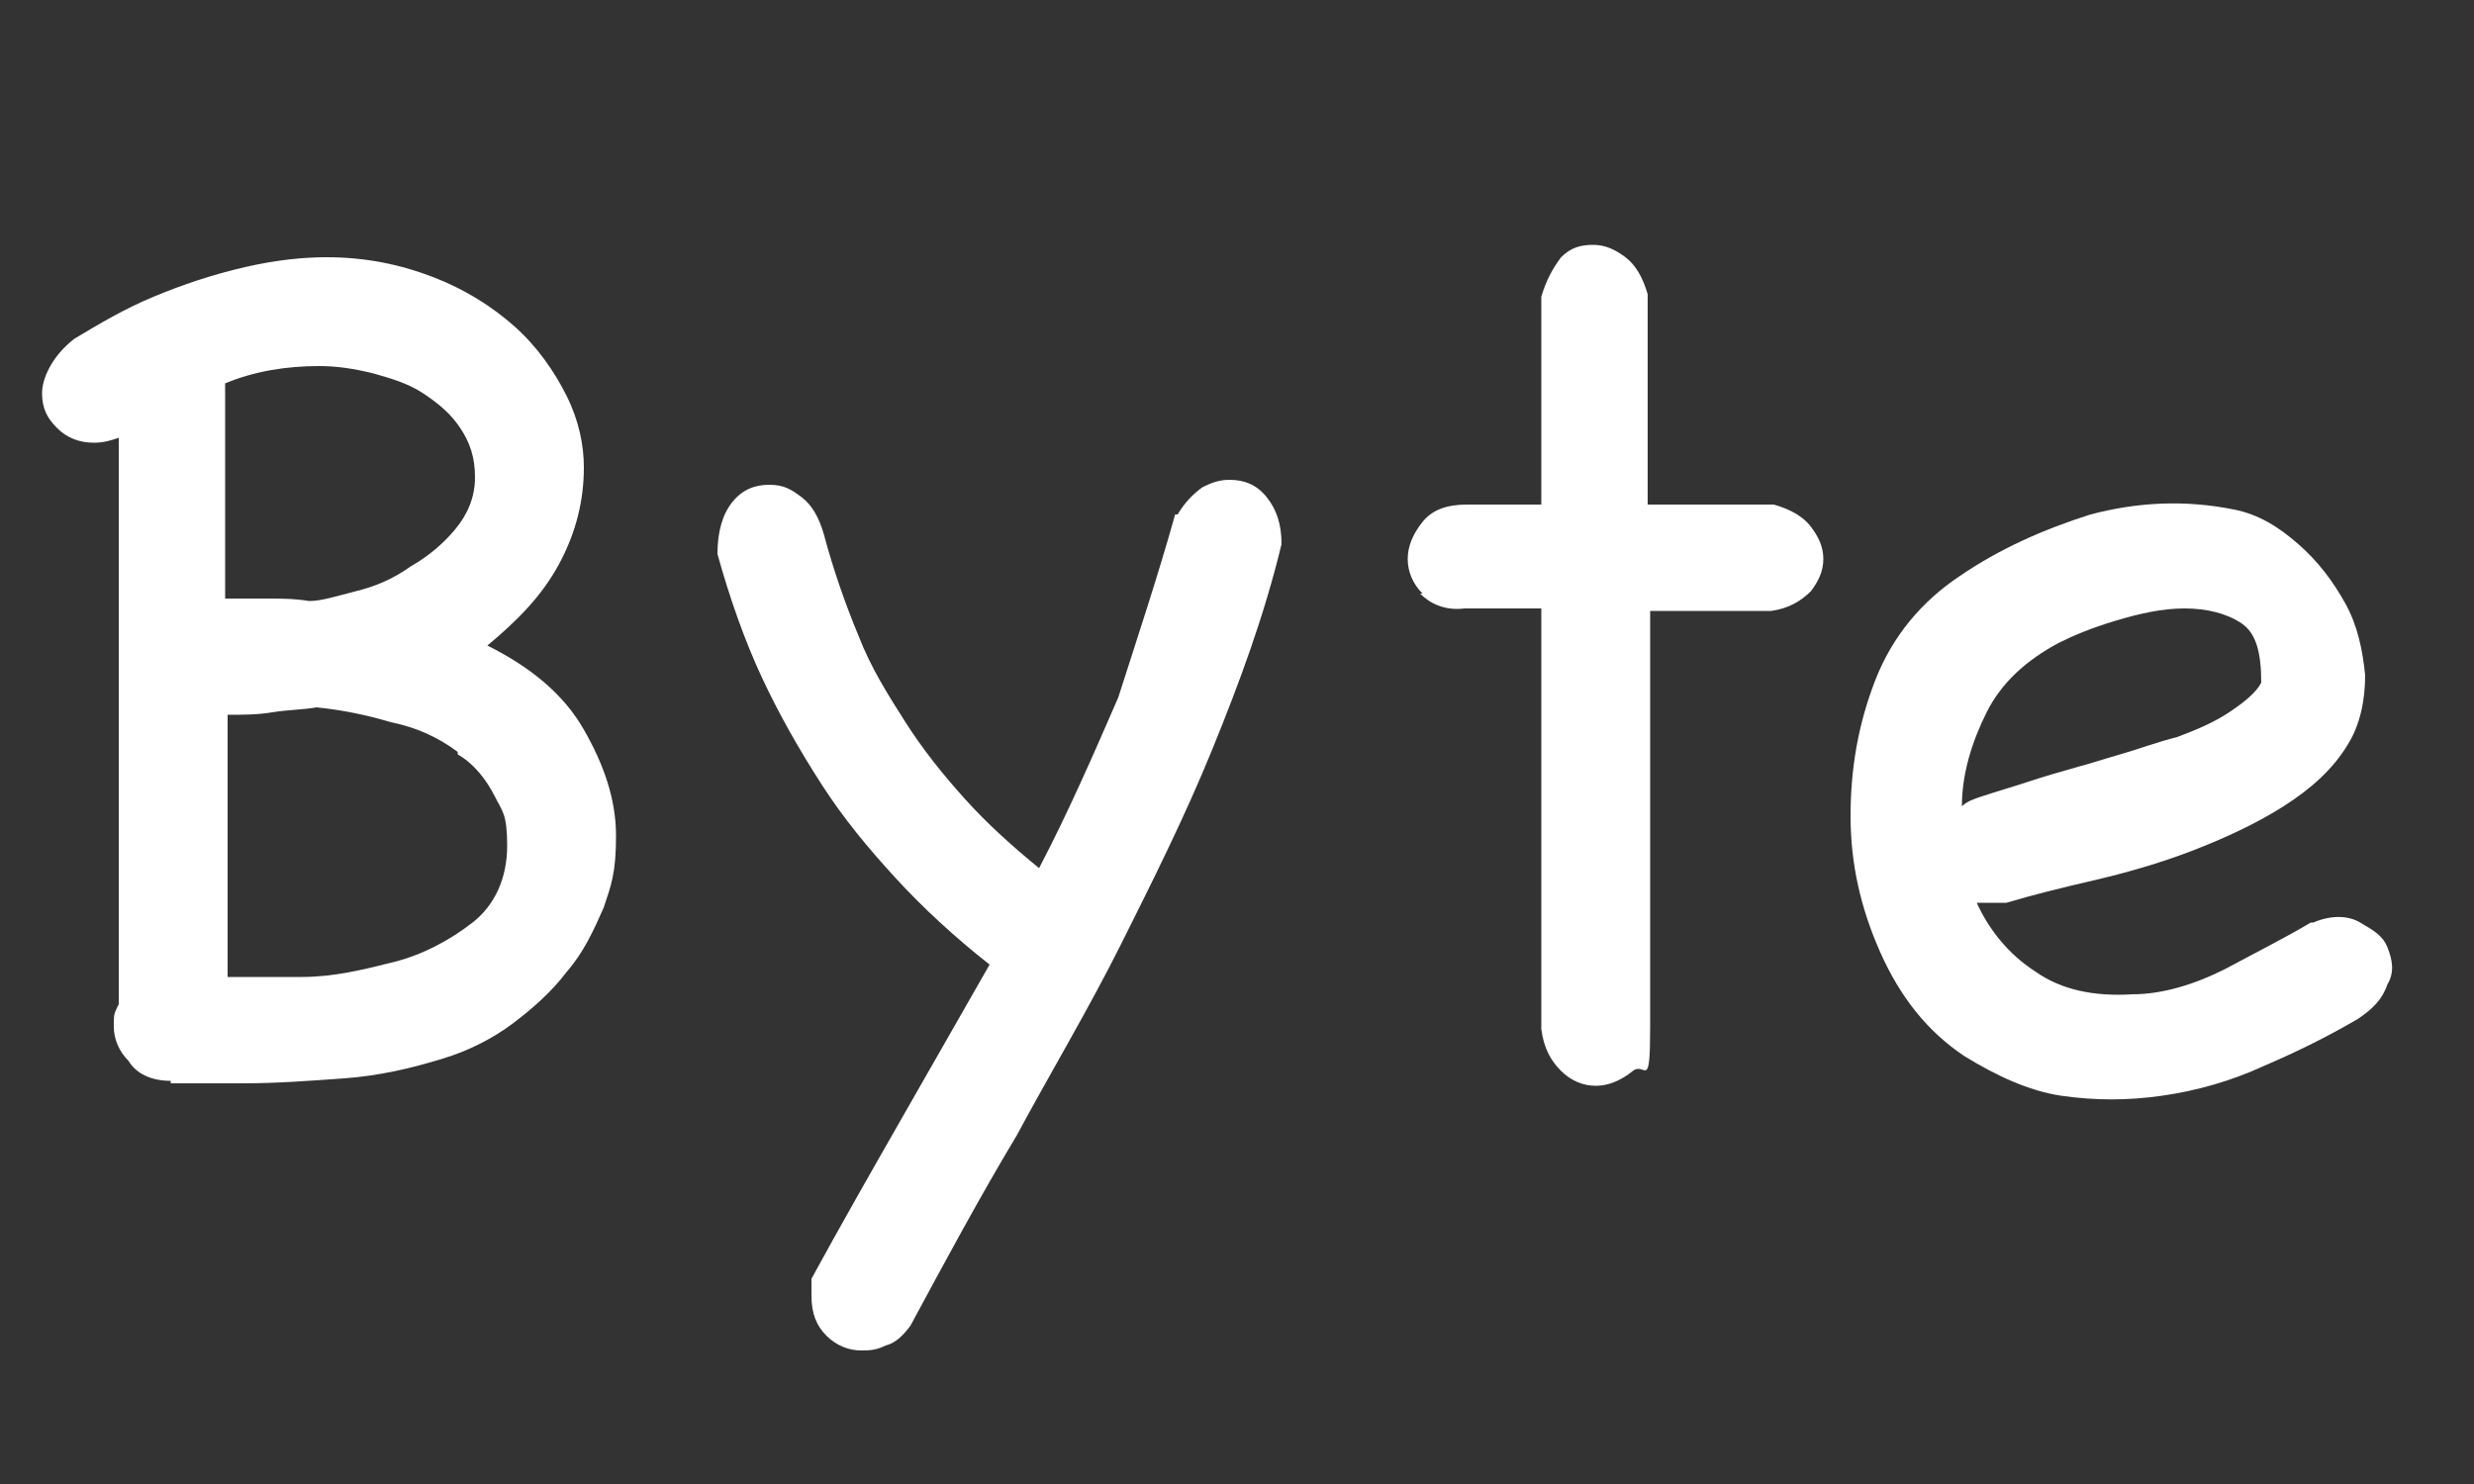 <?xml version="1.0" encoding="UTF-8"?>
<svg xmlns="http://www.w3.org/2000/svg" version="1.1" viewBox="0 0 100 60">
  <rect x="0" y="0" width="100" height="60" fill="#333333" stroke="none"/>
  <defs>
    <style>
      .cls-1 {
        fill: #fff;
      }
    </style>
  </defs>
  <!-- Generator: Adobe Illustrator 28.7.1, SVG Export Plug-In . SVG Version: 1.2.0 Build 142)  -->
  <g>
    <g id="katman_1">
      <g>
        <path class="cls-1" d="M6.9,43.7c-.8,0-1.4-.3-1.7-.8-.4-.4-.6-.9-.6-1.4s0-.5.2-.9v-22.9c-.3.1-.6.2-1,.2-.6,0-1.1-.2-1.5-.6-.4-.4-.6-.8-.6-1.4s.4-1.5,1.3-2.2c1-.6,2-1.2,3.2-1.7s2.4-.9,3.7-1.2c1.3-.3,2.4-.4,3.3-.4,1.6,0,3,.3,4.3.8s2.4,1.2,3.3,2,1.6,1.8,2.1,2.8c.5,1,.7,2,.7,2.9,0,1.3-.3,2.6-1,3.9s-1.7,2.3-2.9,3.3c1.8.9,3.1,2,3.9,3.4s1.3,2.8,1.3,4.3-.2,2-.5,2.9c-.4.9-.8,1.8-1.5,2.6-.6.8-1.4,1.5-2.2,2.1-.8.6-1.8,1.1-2.8,1.4-1.3.4-2.6.7-4,.8s-2.7.2-4.1.2h-1.5c-.4,0-.9,0-1.4,0ZM10.8,24.2c.5,0,1.1,0,1.7.1.5,0,1.1-.2,1.9-.4.8-.2,1.5-.5,2.2-1,.7-.4,1.3-.9,1.8-1.5s.8-1.3.8-2.1-.2-1.4-.6-2-.9-1-1.5-1.4-1.3-.6-2-.8c-.8-.2-1.5-.3-2.2-.3-1.3,0-2.6.2-3.8.7v8.7h1.7ZM18.5,30.4c-.8-.6-1.7-1-2.7-1.2-1-.3-2-.5-3-.6-.6.1-1.2.1-1.8.2s-1.2.1-1.8.1v10.6c.7,0,1.8,0,3,0,1.3,0,2.5-.3,3.7-.6,1.2-.3,2.3-.9,3.2-1.6.9-.7,1.4-1.8,1.4-3.1s-.2-1.4-.5-2-.8-1.3-1.5-1.7Z"/>
        <path class="cls-1" d="M47.6,20.8c.3-.5.6-.8,1-1.1.4-.2.7-.3,1.1-.3.6,0,1.1.2,1.5.7s.6,1.1.6,1.9c-.7,2.9-1.7,5.6-2.8,8.3-1.1,2.7-2.4,5.3-3.7,7.9-1.3,2.6-2.8,5.1-4.2,7.7-1.5,2.5-2.9,5.1-4.3,7.7-.3.4-.6.7-1,.8-.4.2-.7.2-1,.2-.5,0-1-.2-1.4-.6-.4-.4-.6-.9-.6-1.6v-.3c0,0,0-.3,0-.4,1.2-2.2,2.4-4.3,3.6-6.4,1.2-2.1,2.4-4.2,3.6-6.3-1.4-1.1-2.7-2.3-3.8-3.5s-2.1-2.4-3-3.8-1.7-2.8-2.4-4.3c-.7-1.5-1.3-3.2-1.8-5,0-.9.2-1.6.6-2.1s.9-.7,1.5-.7.9.2,1.3.5c.4.3.7.8.9,1.5.4,1.5.9,2.9,1.4,4.1.5,1.3,1.2,2.4,1.9,3.5s1.5,2.1,2.4,3.1c.9,1,1.9,1.9,3,2.8,1.2-2.3,2.2-4.6,3.2-6.9.8-2.5,1.6-4.9,2.3-7.4Z"/>
        <path class="cls-1" d="M57.5,24c-.4-.4-.6-.9-.6-1.4s.2-1,.6-1.5,1-.7,1.8-.7h3v-8.4c.2-.7.5-1.2.8-1.6.4-.4.8-.5,1.3-.5s.9.2,1.3.5.7.8.9,1.5v8.5h5.1c.7.2,1.2.5,1.5.9s.5.8.5,1.3-.2.9-.5,1.3c-.4.4-.9.7-1.6.8h-4.9v8.4c0,2.9,0,5.7,0,8.4s-.2,1.4-.7,1.8-1,.6-1.5.6-1-.2-1.4-.6c-.4-.4-.7-.9-.8-1.7v-17h-3.1c-.8.1-1.4-.2-1.8-.6Z"/>
        <path class="cls-1" d="M93.5,37.3c.7-.3,1.4-.3,1.9,0s.9.5,1.1,1,.3,1,0,1.5c-.2.6-.6,1-1.2,1.4-1.2.7-2.4,1.3-3.8,1.9-1.3.6-2.7,1-4.1,1.2s-2.7.2-4.1,0c-1.3-.2-2.6-.8-3.9-1.6-1.5-1-2.6-2.4-3.4-4.2s-1.2-3.6-1.2-5.5.3-3.7,1-5.5,1.9-3.2,3.4-4.2c1.6-1.1,3.4-1.9,5.3-2.5,1.9-.5,3.8-.6,5.8-.2,1,.2,1.8.7,2.6,1.4.8.7,1.4,1.5,1.9,2.4s.7,1.9.8,2.9c0,1-.2,2-.7,2.8-.6,1-1.5,1.8-2.6,2.5-1.1.7-2.4,1.3-3.7,1.8-1.3.5-2.7.9-4,1.2s-2.5.6-3.5.9c-.4,0-.8,0-1.2,0,.5,1.1,1.3,2.1,2.4,2.8,1,.7,2.3,1,3.9.9,1.2,0,2.5-.4,3.7-1,1.3-.7,2.5-1.3,3.5-1.9ZM83.2,26c-1.3.7-2.3,1.6-2.9,2.8-.6,1.2-1,2.5-1,3.8.2-.2.5-.3.8-.4.6-.2,1.3-.4,1.9-.6s1.3-.4,2-.6c.4-.1,1-.3,1.7-.5s1.5-.5,2.3-.7c.8-.3,1.5-.6,2.1-1s1.1-.8,1.3-1.2c0-1.2-.2-2-.8-2.4s-1.4-.6-2.3-.6-1.8.2-2.8.5c-1,.3-1.7.6-2.3.9Z"/>
      </g>
    </g>
  </g>
</svg>
